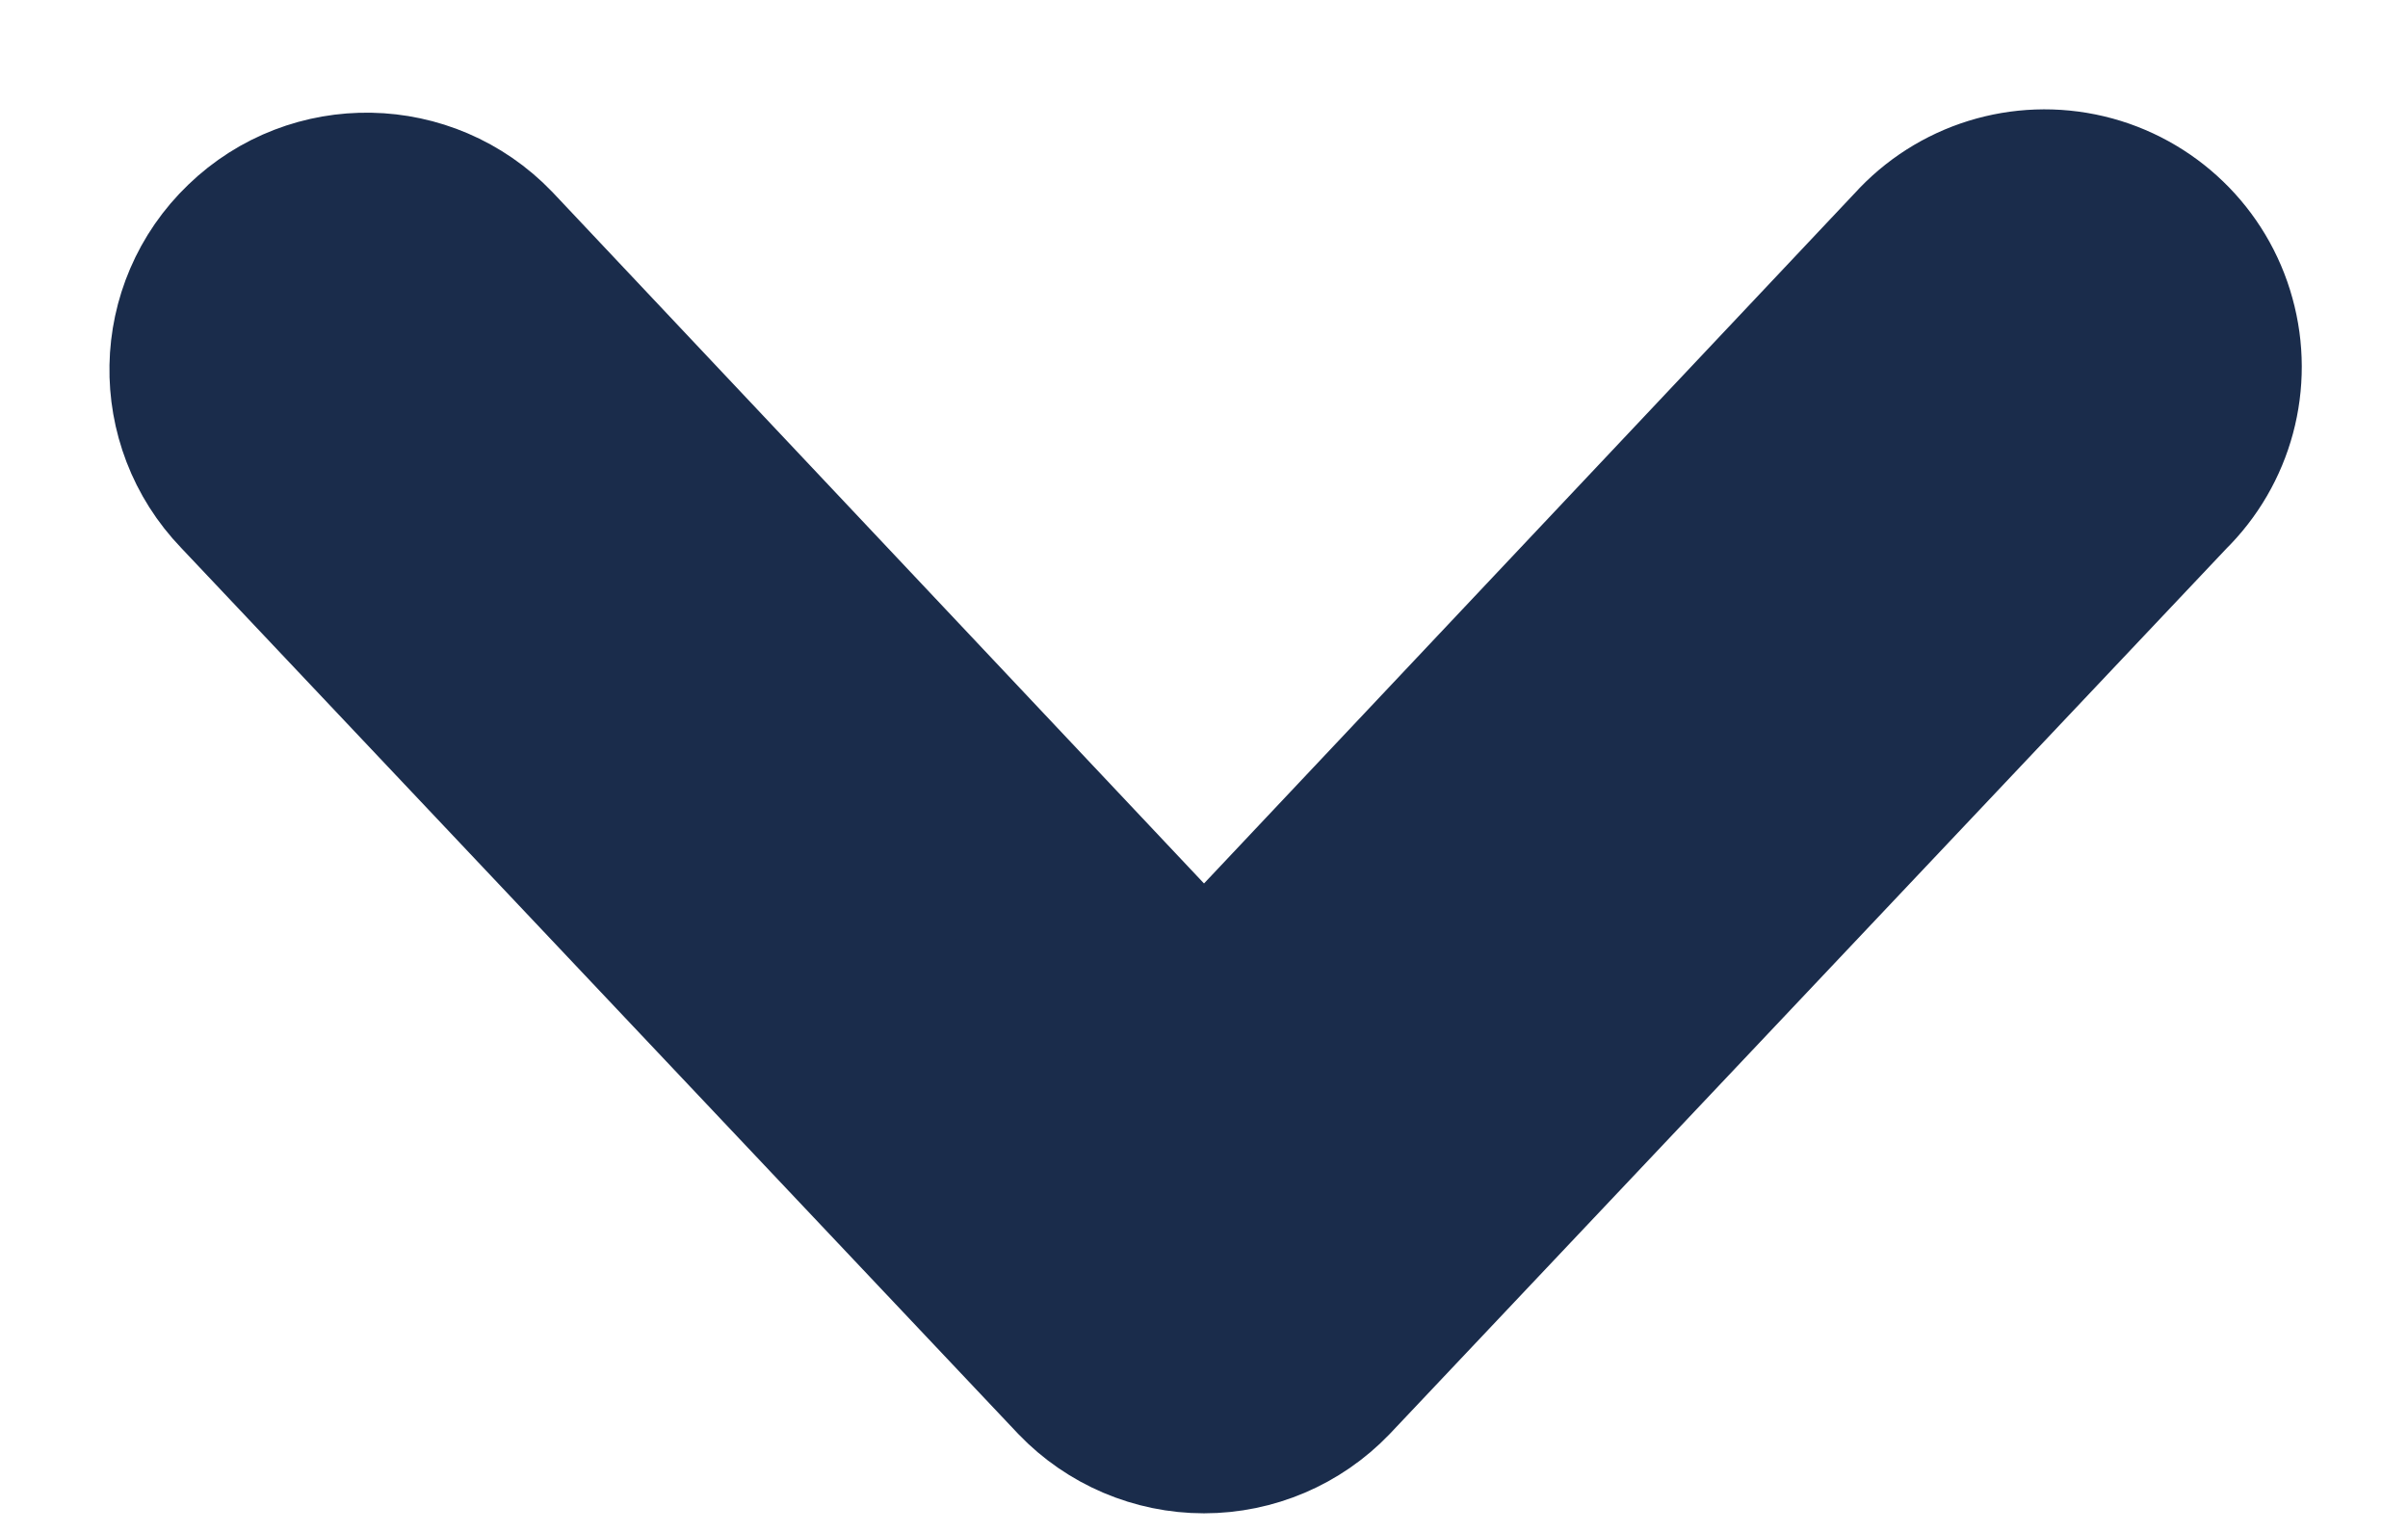 <svg width="11" height="7" viewBox="0 0 11 7" fill="none" xmlns="http://www.w3.org/2000/svg">
<path d="M1.207 1.204C1.475 0.945 1.902 0.953 2.161 1.222L5.5 4.766L8.84 1.222C9.005 1.039 9.256 0.961 9.496 1.018C9.735 1.075 9.925 1.258 9.99 1.495C10.056 1.732 9.988 1.986 9.812 2.158L5.986 6.208C5.859 6.34 5.684 6.415 5.5 6.415C5.317 6.415 5.141 6.34 5.014 6.208L1.189 2.158C0.93 1.889 0.938 1.462 1.207 1.204Z" fill="#1A2C4B" stroke="#1A2C4B"/>
</svg>
